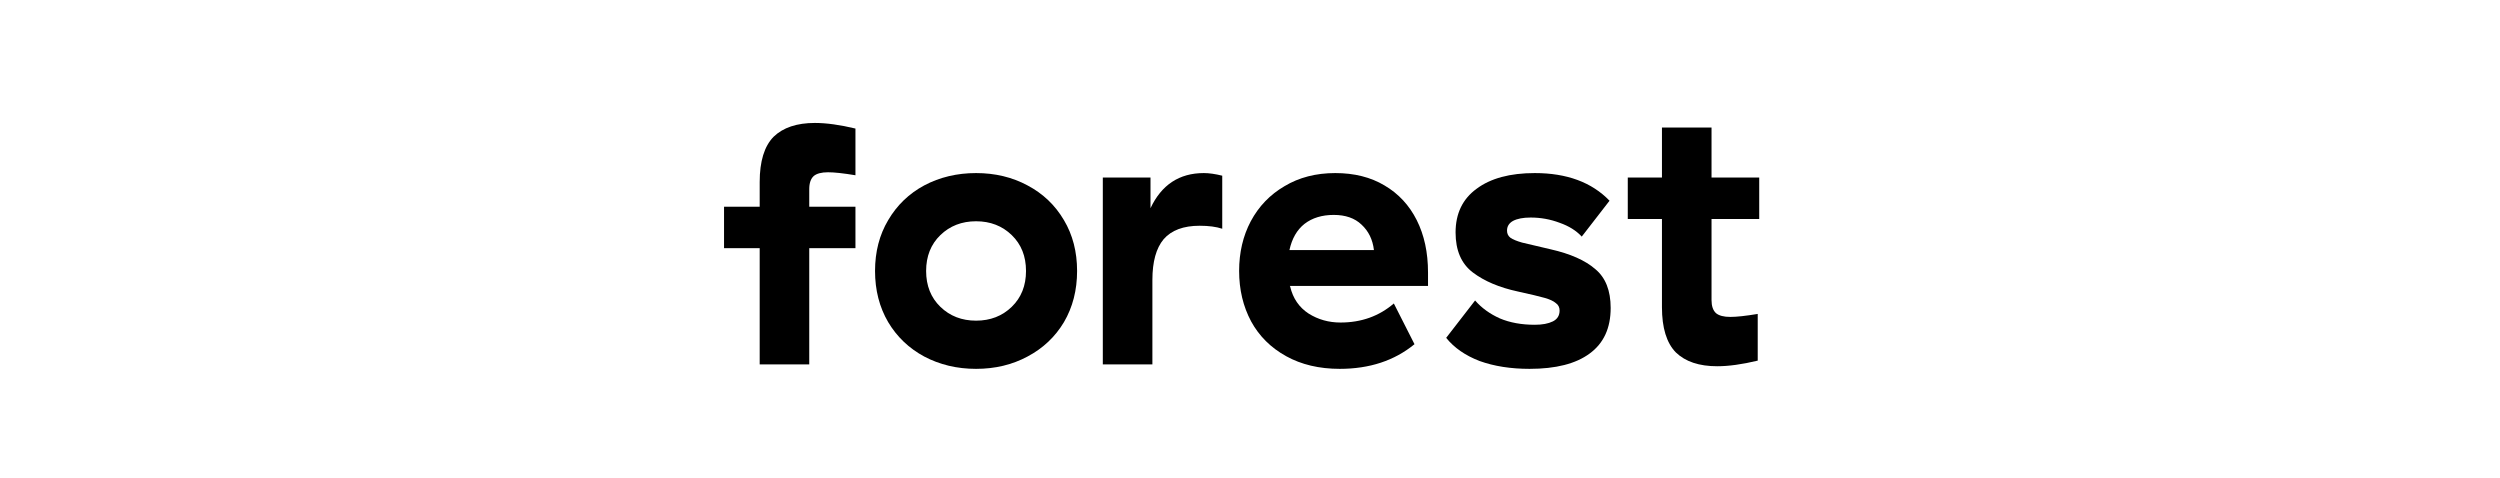 <svg width="183" height="35" viewBox="0 0 183 35" fill="none" xmlns="http://www.w3.org/2000/svg">
<path d="M64.053 19.835C64.053 18.431 64.374 17.191 65.015 16.115C65.657 15.021 66.537 14.173 67.654 13.572C68.791 12.97 70.055 12.669 71.448 12.669C72.841 12.669 74.096 12.97 75.214 13.572C76.35 14.173 77.239 15.021 77.881 16.115C78.522 17.191 78.843 18.431 78.843 19.835C78.843 21.238 78.522 22.488 77.881 23.581C77.239 24.657 76.35 25.496 75.214 26.098C74.096 26.699 72.841 27 71.448 27C70.055 27 68.791 26.699 67.654 26.098C66.537 25.496 65.657 24.657 65.015 23.581C64.374 22.488 64.053 21.238 64.053 19.835ZM75.104 19.835C75.104 18.759 74.756 17.884 74.059 17.209C73.363 16.535 72.493 16.197 71.448 16.197C70.403 16.197 69.533 16.535 68.836 17.209C68.14 17.884 67.792 18.759 67.792 19.835C67.792 20.91 68.14 21.785 68.836 22.46C69.533 23.135 70.403 23.472 71.448 23.472C72.493 23.472 73.363 23.135 74.059 22.46C74.756 21.785 75.104 20.91 75.104 19.835Z" fill="black"/>
<path d="M84.217 15.24C85.024 13.526 86.325 12.669 88.121 12.669C88.506 12.669 88.955 12.733 89.468 12.861V16.744C89.028 16.598 88.478 16.525 87.818 16.525C86.627 16.525 85.748 16.854 85.179 17.51C84.63 18.166 84.355 19.16 84.355 20.491V26.672H80.726V12.997H84.217V15.24Z" fill="black"/>
<path d="M90.704 19.835C90.704 18.485 90.987 17.273 91.556 16.197C92.142 15.103 92.967 14.246 94.03 13.626C95.093 12.988 96.33 12.669 97.741 12.669C99.133 12.669 100.334 12.97 101.342 13.572C102.368 14.173 103.156 15.021 103.706 16.115C104.256 17.209 104.531 18.485 104.531 19.944V20.929H94.415L94.442 20.983C94.644 21.84 95.093 22.497 95.789 22.952C96.485 23.39 97.264 23.609 98.126 23.609C99.647 23.609 100.948 23.144 102.029 22.214L103.541 25.195C102.075 26.398 100.252 27 98.071 27C96.568 27 95.258 26.69 94.14 26.07C93.022 25.45 92.17 24.602 91.583 23.527C90.997 22.433 90.704 21.202 90.704 19.835ZM100.572 18.303C100.481 17.537 100.178 16.917 99.665 16.443C99.17 15.969 98.492 15.732 97.631 15.732C96.769 15.732 96.055 15.951 95.487 16.389C94.937 16.826 94.57 17.464 94.387 18.303H100.572Z" fill="black"/>
<path d="M106.548 17.018C106.548 15.632 107.061 14.565 108.087 13.818C109.113 13.052 110.534 12.669 112.348 12.669C114.694 12.669 116.517 13.344 117.818 14.693L115.784 17.319C115.381 16.881 114.84 16.544 114.162 16.307C113.484 16.051 112.779 15.924 112.046 15.924C111.496 15.924 111.065 16.006 110.754 16.17C110.46 16.334 110.314 16.571 110.314 16.881C110.314 17.1 110.396 17.273 110.561 17.401C110.744 17.528 111.028 17.647 111.413 17.756C111.798 17.847 112.495 18.011 113.503 18.248C114.95 18.576 116.041 19.06 116.774 19.698C117.525 20.318 117.901 21.266 117.901 22.542C117.901 24.019 117.388 25.131 116.361 25.879C115.354 26.626 113.887 27 111.963 27C110.588 27 109.37 26.809 108.307 26.426C107.262 26.025 106.447 25.459 105.86 24.73L107.977 21.995C108.454 22.542 109.058 22.98 109.791 23.308C110.524 23.618 111.377 23.773 112.348 23.773C112.898 23.773 113.337 23.691 113.668 23.527C113.997 23.363 114.162 23.098 114.162 22.734C114.162 22.497 114.071 22.314 113.887 22.187C113.722 22.041 113.447 21.913 113.063 21.804C112.678 21.694 112.027 21.539 111.111 21.339C109.755 21.047 108.655 20.582 107.812 19.944C106.969 19.306 106.548 18.33 106.548 17.018Z" fill="black"/>
<path d="M128.665 26.398C127.528 26.672 126.539 26.809 125.696 26.809C124.376 26.809 123.368 26.471 122.672 25.797C121.994 25.104 121.655 24.001 121.655 22.488V16.033H119.153V12.997H121.655V9.333H125.284V12.997H128.775V16.033H125.284V21.968C125.284 22.405 125.394 22.724 125.613 22.925C125.834 23.107 126.182 23.198 126.658 23.198C127.116 23.198 127.785 23.126 128.665 22.98V26.398Z" fill="black"/>
<path d="M62.619 9.41C61.483 9.137 60.493 9 59.65 9C58.33 9 57.322 9.337 56.626 10.012C55.948 10.705 55.609 11.808 55.609 13.321V26.672H59.237V13.841C59.237 13.403 59.347 13.084 59.567 12.883C59.787 12.701 60.136 12.61 60.612 12.61C61.07 12.61 61.739 12.683 62.619 12.829V9.41Z" fill="black"/>
<path d="M53 15.132H62.619V18.166H53V15.132Z" fill="black"/>
</svg>
